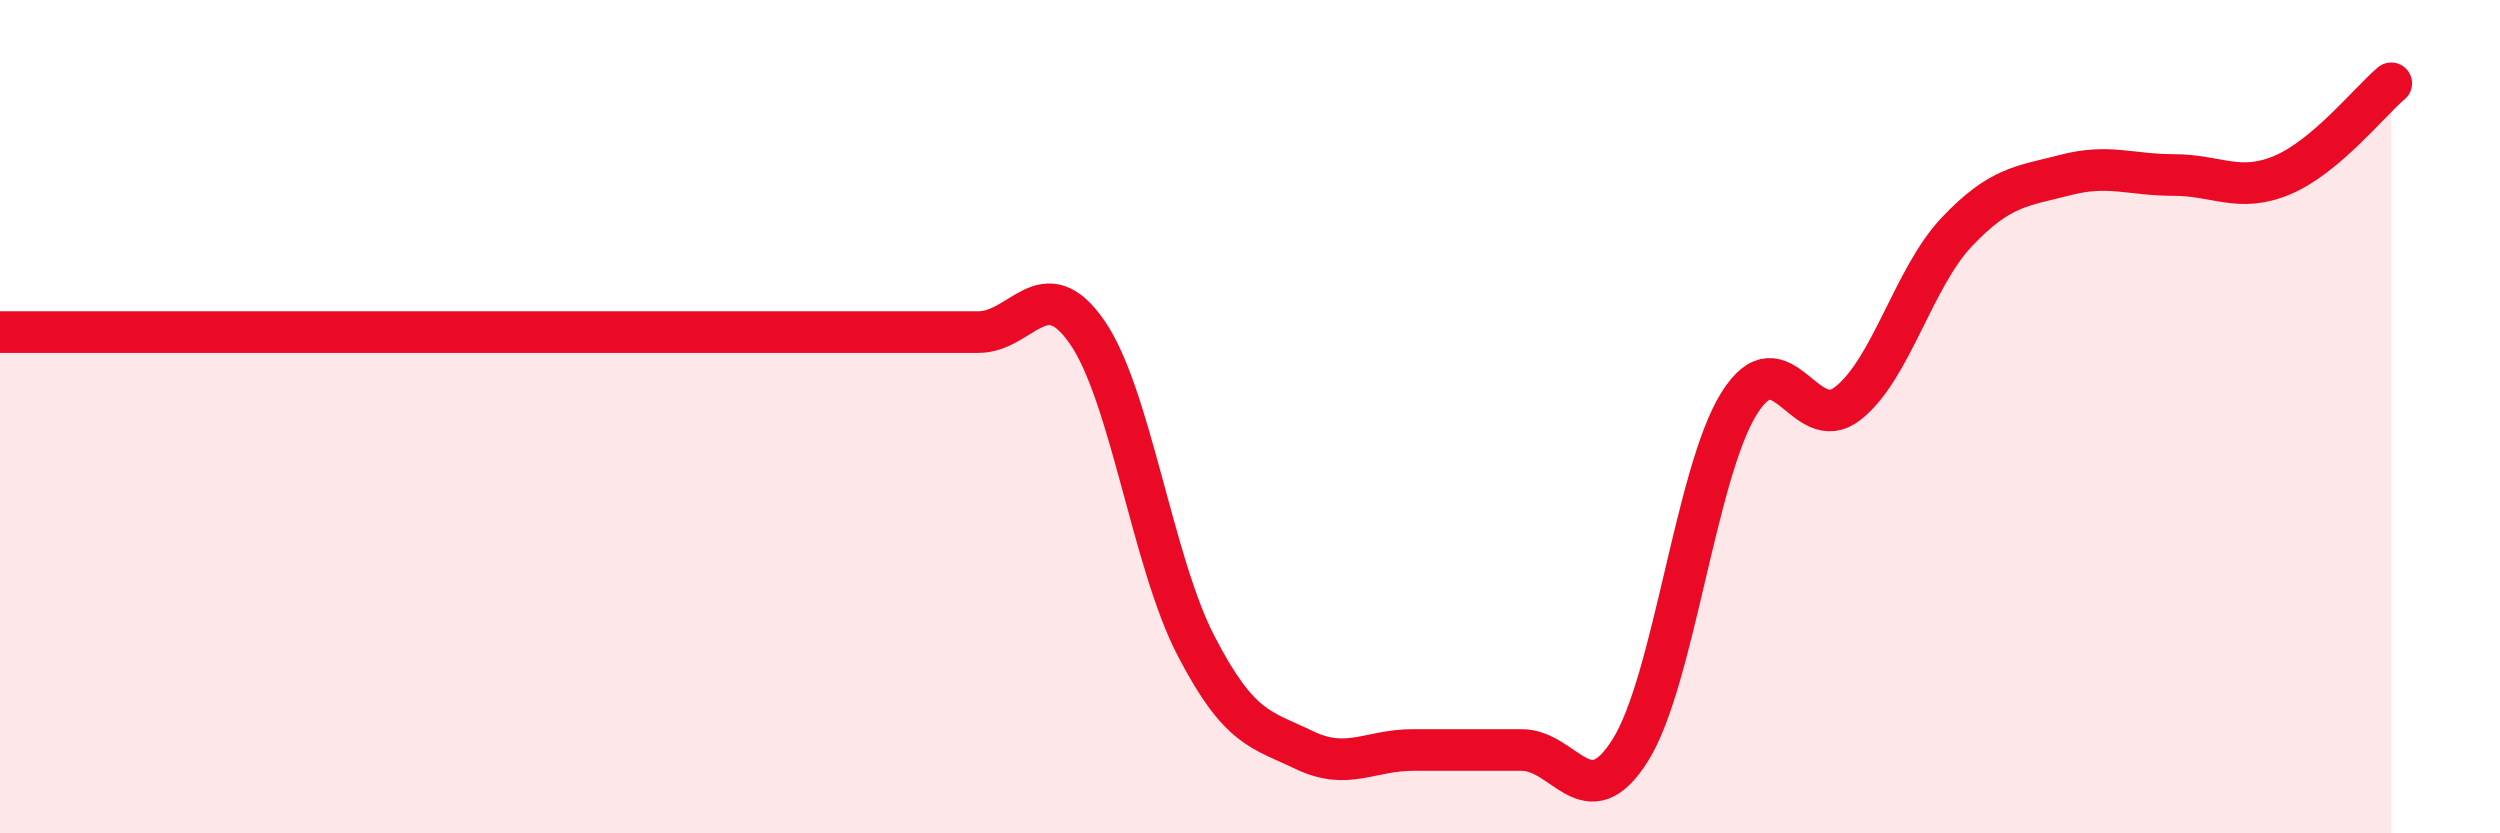 
    <svg width="60" height="20" viewBox="0 0 60 20" xmlns="http://www.w3.org/2000/svg">
      <path
        d="M 0,7.97 C 0.52,7.97 1.57,7.97 2.61,7.97 C 3.65,7.97 4.18,7.97 5.22,7.97 C 6.26,7.97 6.79,7.97 7.83,7.97 C 8.87,7.97 9.39,7.97 10.43,7.97 C 11.47,7.97 12,7.97 13.04,7.97 C 14.08,7.97 14.61,7.97 15.65,7.97 C 16.69,7.97 17.22,7.97 18.26,7.97 C 19.3,7.97 19.83,7.97 20.87,7.97 C 21.91,7.97 22.44,7.97 23.48,7.97 C 24.52,7.97 25.05,6.47 26.09,7.97 C 27.13,9.47 27.66,13.48 28.7,15.49 C 29.74,17.5 30.26,17.5 31.3,18 C 32.34,18.5 32.87,18 33.91,18 C 34.95,18 35.48,18 36.52,18 C 37.56,18 38.09,19.66 39.13,18 C 40.17,16.34 40.7,11.34 41.74,9.68 C 42.78,8.02 43.31,10.5 44.35,9.68 C 45.39,8.86 45.92,6.67 46.96,5.57 C 48,4.47 48.53,4.47 49.57,4.2 C 50.61,3.93 51.13,4.2 52.17,4.2 C 53.21,4.2 53.74,4.64 54.78,4.2 C 55.82,3.76 56.87,2.44 57.39,2L57.39 20L0 20Z"
        fill="#EB0A25"
        opacity="0.1"
        stroke-linecap="round"
        stroke-linejoin="round"
      />
      <path
        d="M 0,7.97 C 0.52,7.97 1.57,7.97 2.61,7.97 C 3.65,7.97 4.18,7.97 5.22,7.97 C 6.26,7.97 6.79,7.97 7.83,7.97 C 8.87,7.97 9.39,7.97 10.43,7.97 C 11.47,7.97 12,7.97 13.04,7.97 C 14.08,7.97 14.61,7.97 15.65,7.97 C 16.69,7.97 17.22,7.97 18.26,7.97 C 19.3,7.97 19.83,7.97 20.87,7.97 C 21.91,7.97 22.44,7.97 23.48,7.97 C 24.52,7.97 25.05,6.47 26.09,7.97 C 27.13,9.47 27.66,13.48 28.7,15.49 C 29.74,17.5 30.26,17.5 31.3,18 C 32.34,18.5 32.87,18 33.91,18 C 34.95,18 35.48,18 36.52,18 C 37.56,18 38.09,19.66 39.13,18 C 40.17,16.34 40.7,11.34 41.74,9.68 C 42.78,8.02 43.31,10.5 44.35,9.68 C 45.39,8.86 45.92,6.67 46.96,5.57 C 48,4.47 48.53,4.47 49.57,4.2 C 50.61,3.93 51.13,4.2 52.17,4.2 C 53.21,4.2 53.74,4.64 54.78,4.2 C 55.82,3.76 56.87,2.44 57.39,2"
        stroke="#EB0A25"
        stroke-width="1"
        fill="none"
        stroke-linecap="round"
        stroke-linejoin="round"
      />
    </svg>
  